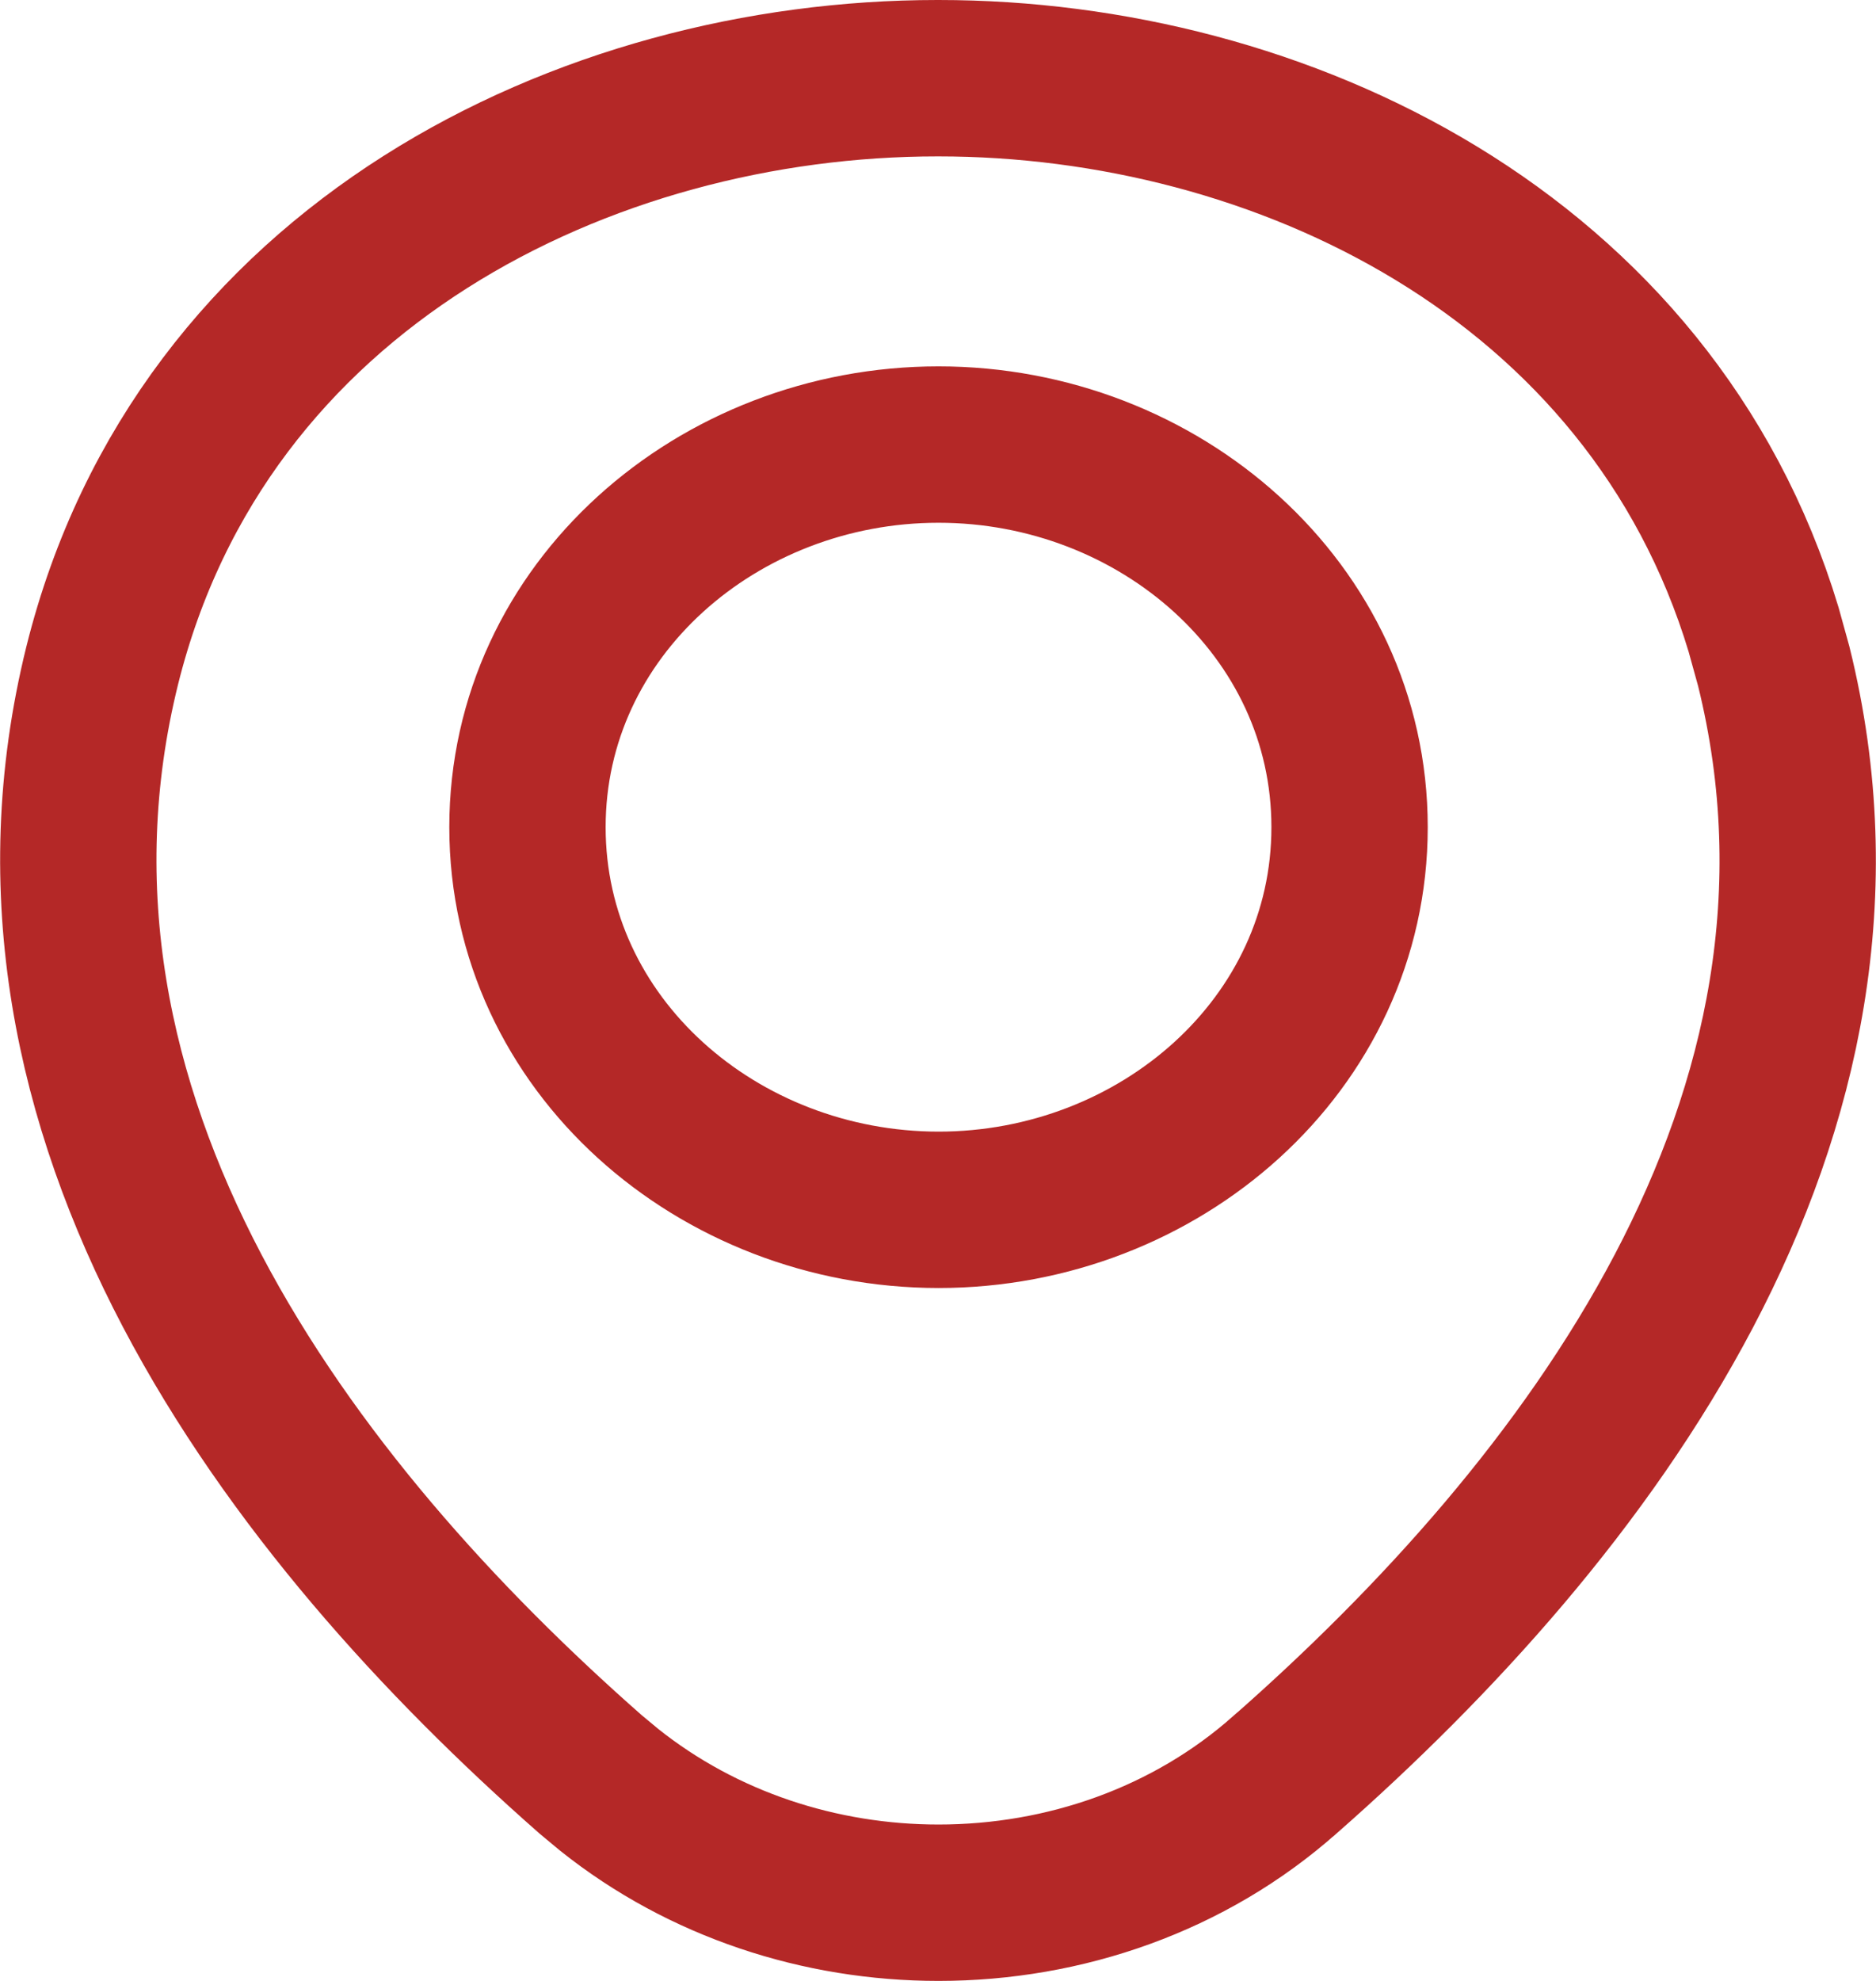 <?xml version="1.0" encoding="UTF-8"?>
<svg xmlns="http://www.w3.org/2000/svg" width="18" height="19" viewBox="0 0 18 19" fill="none">
  <path d="M8.995 0.75H9.005C12.277 0.75 15.835 2.445 16.921 6.037L17.019 6.391C18.094 10.726 15.205 14.494 12.333 17.019L12.33 17.021C11.414 17.835 10.216 18.25 9.005 18.25C7.87 18.25 6.745 17.885 5.845 17.167L5.667 17.019C2.795 14.495 -0.094 10.718 0.981 6.382C1.935 2.549 5.626 0.75 8.995 0.75ZM9.005 4.264C6.891 4.264 5.061 5.845 5.061 7.934C5.061 10.023 6.891 11.603 9.005 11.604C11.119 11.604 12.949 10.023 12.949 7.934C12.949 5.845 11.119 4.264 9.005 4.264Z" stroke="#B42827" stroke-width="1.5"></path>
</svg>
